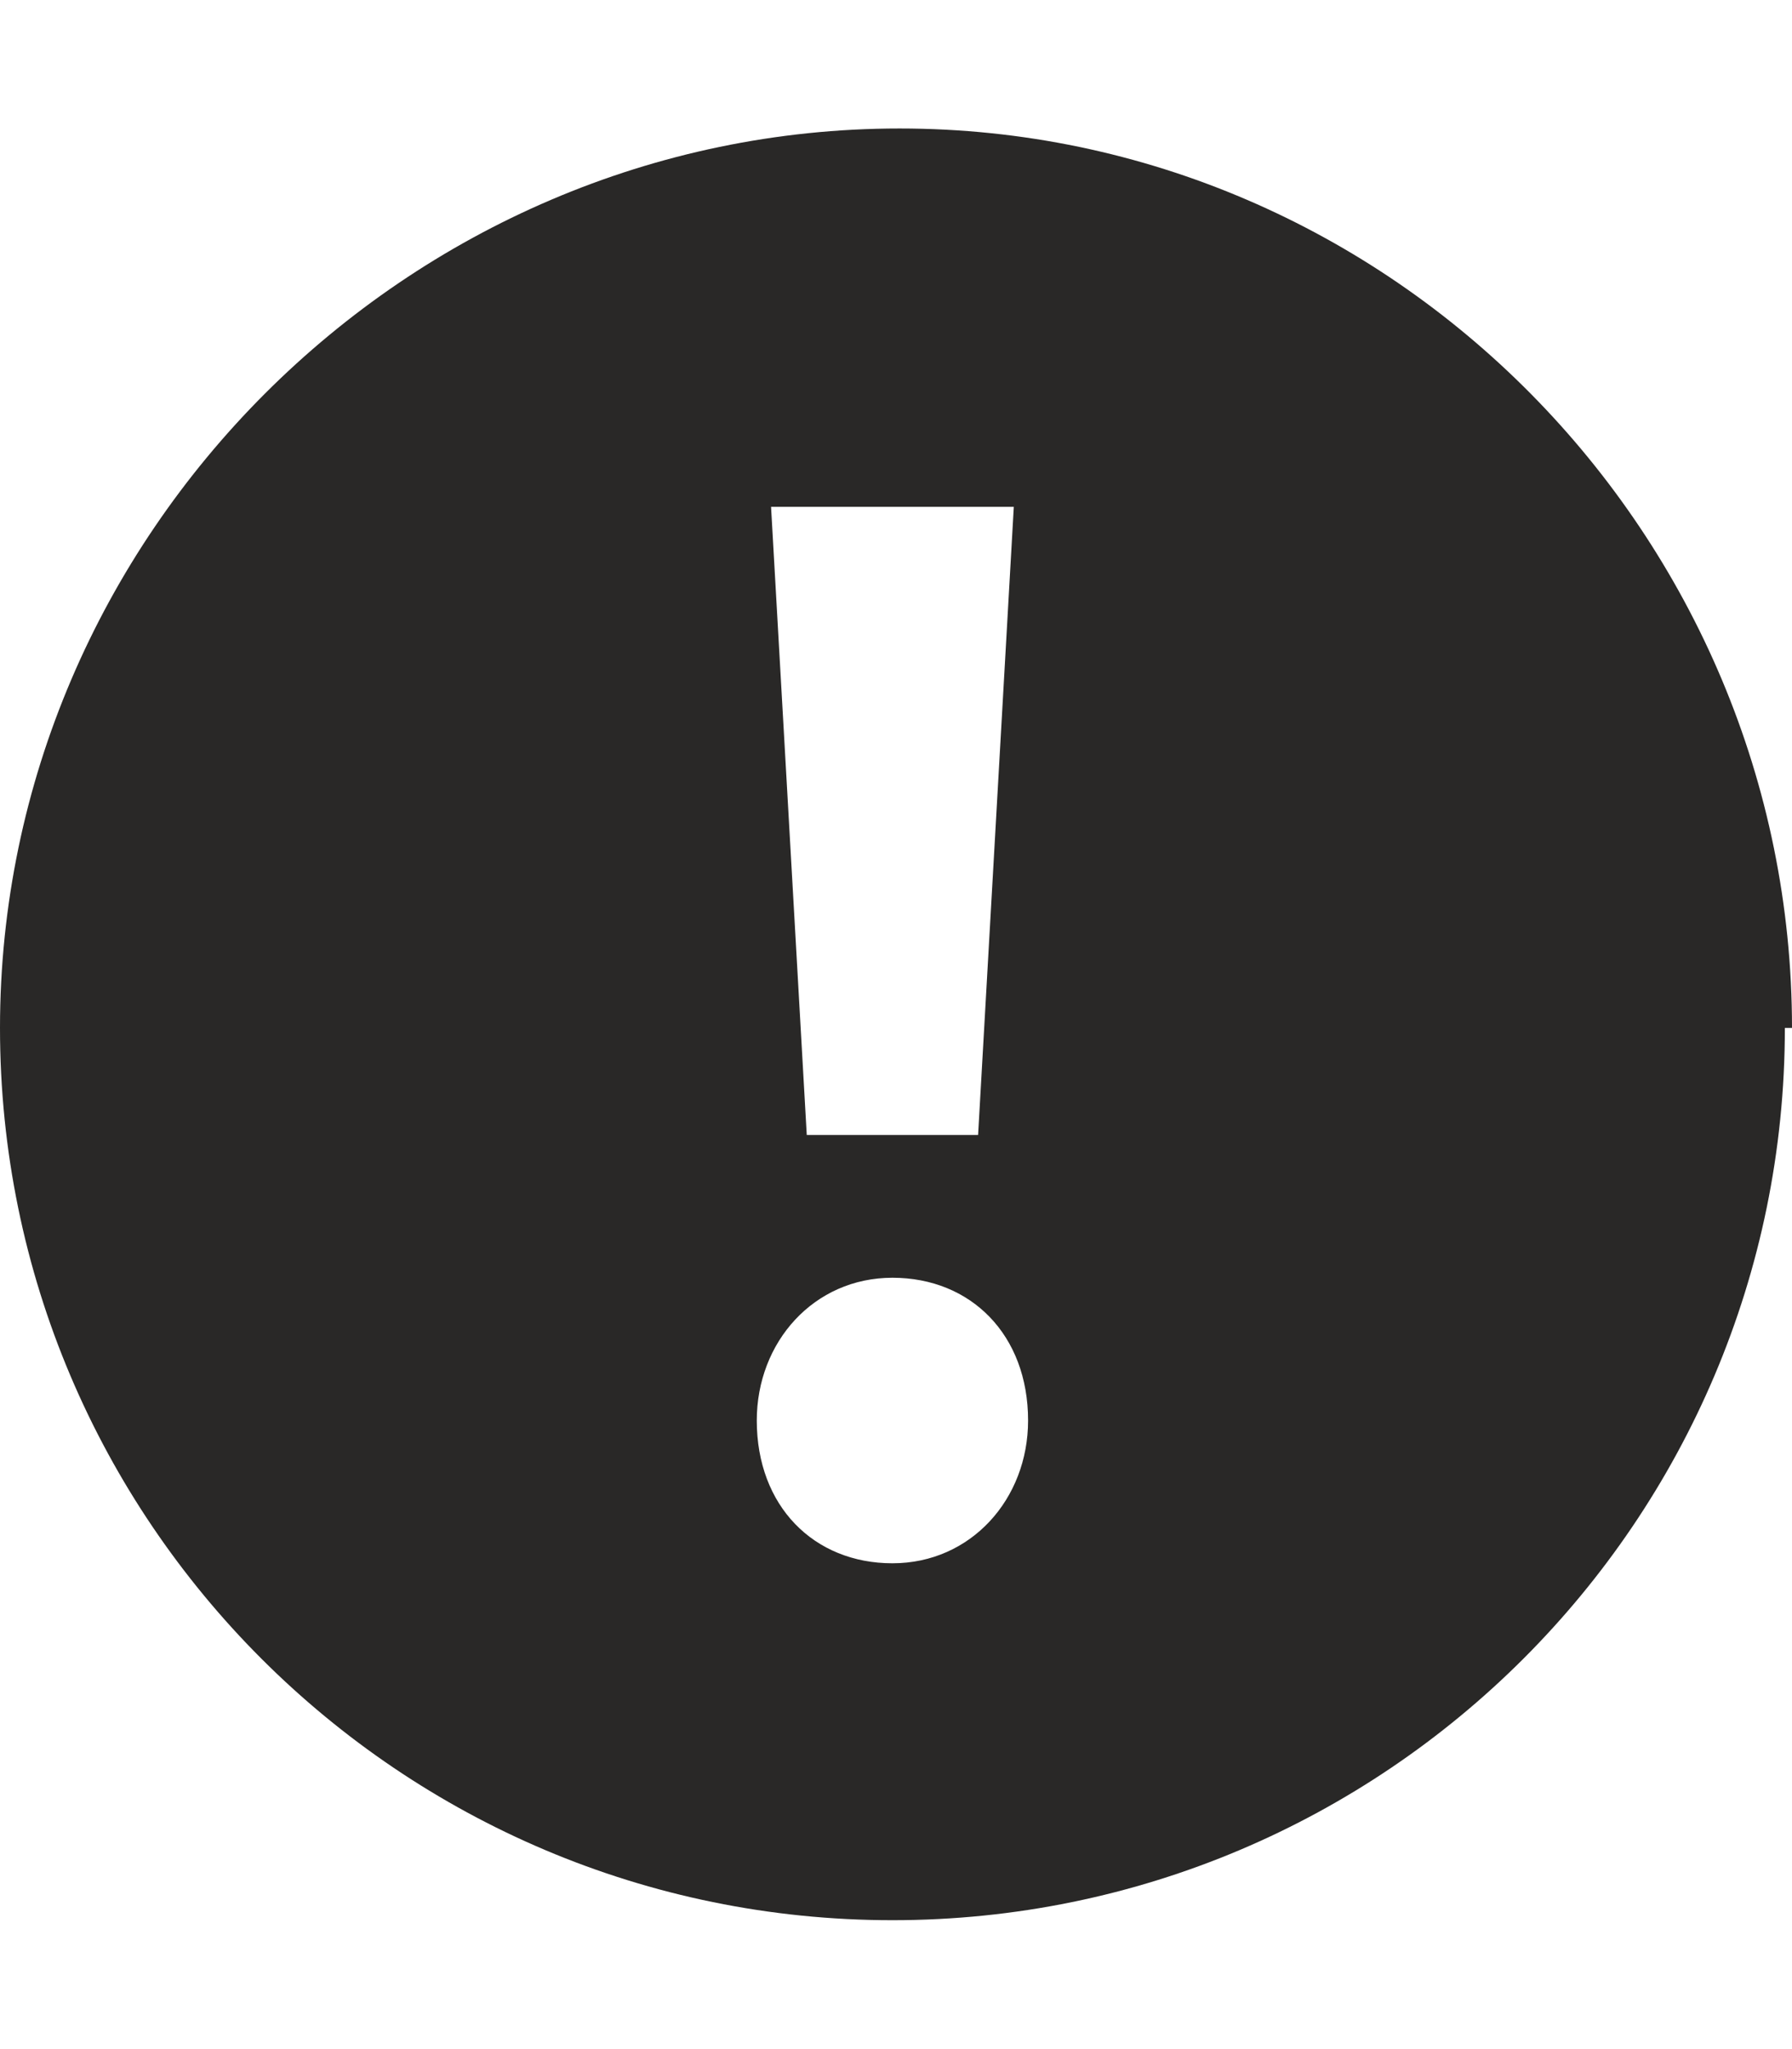 <?xml version="1.0" encoding="UTF-8"?>
<svg id="Layer_1" xmlns="http://www.w3.org/2000/svg" width="25.1" height="28.7" version="1.1" viewBox="0 0 25.1 28.7">
  <!-- Generator: Adobe Illustrator 29.7.0, SVG Export Plug-In . SVG Version: 2.1.1 Build 138)  -->
  <defs>
    <style>
      .st0 {
        fill: #292827;
      }
    </style>
  </defs>
  <path class="st0" d="M25.1,14.4c0-6.9-5.6-12.6-12.5-12.6S0,7.5,0,14.4s5.6,12.5,12.5,12.5,12.5-5.6,12.5-12.5M10.6,19.9c0-1.1.8-2,1.9-2s1.9.8,1.9,2c0,1.1-.8,2-1.9,2s-1.9-.8-1.9-2ZM11.3,15.9l-.5-8.8h3.4l-.5,8.8h-2.5Z"/>
</svg>